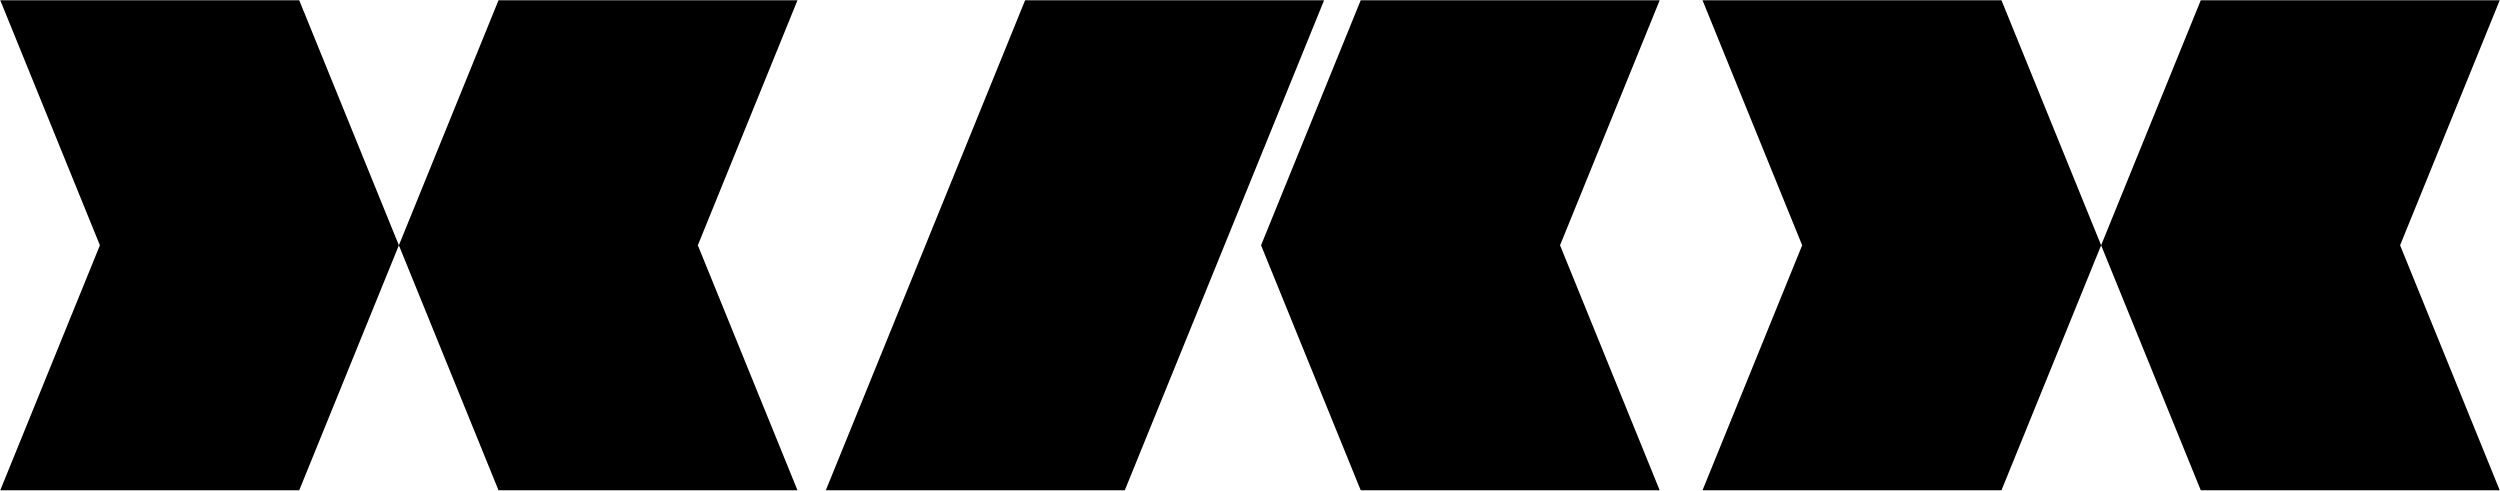 <?xml version="1.0" encoding="UTF-8"?> <svg xmlns="http://www.w3.org/2000/svg" xmlns:xlink="http://www.w3.org/1999/xlink" version="1.1" width="141.761pt" height="27.816pt" viewBox="0 0 141.761 27.816"><path transform="matrix(1,0,0,-1,0,27.816)" d="M45.221 27.802H28.268L22.618 13.908 28.268 .014H45.221L39.57 13.908Z"></path><path transform="matrix(1,0,0,-1,0,27.816)" d="M94.112 27.802H77.159L71.508 13.908 77.159 .014H94.112L88.461 13.908Z"></path><path transform="matrix(1,0,0,-1,0,27.816)" d="M75.082 27.802H58.129L52.478 13.908 46.827 .014H63.78L69.431 13.908Z"></path><path transform="matrix(1,0,0,-1,0,27.816)" d="M.014 27.802 5.665 13.908 .014 .014H16.967L22.618 13.908 16.967 27.802Z"></path><path transform="matrix(1,0,0,-1,0,27.816)" d="M141.746 27.802H124.794L119.143 13.908 124.794 .014H141.746L136.096 13.908Z"></path><path transform="matrix(1,0,0,-1,0,27.816)" d="M96.54 27.802 102.191 13.908 96.54 .014H113.492L119.143 13.908 113.492 27.802Z"></path></svg> 